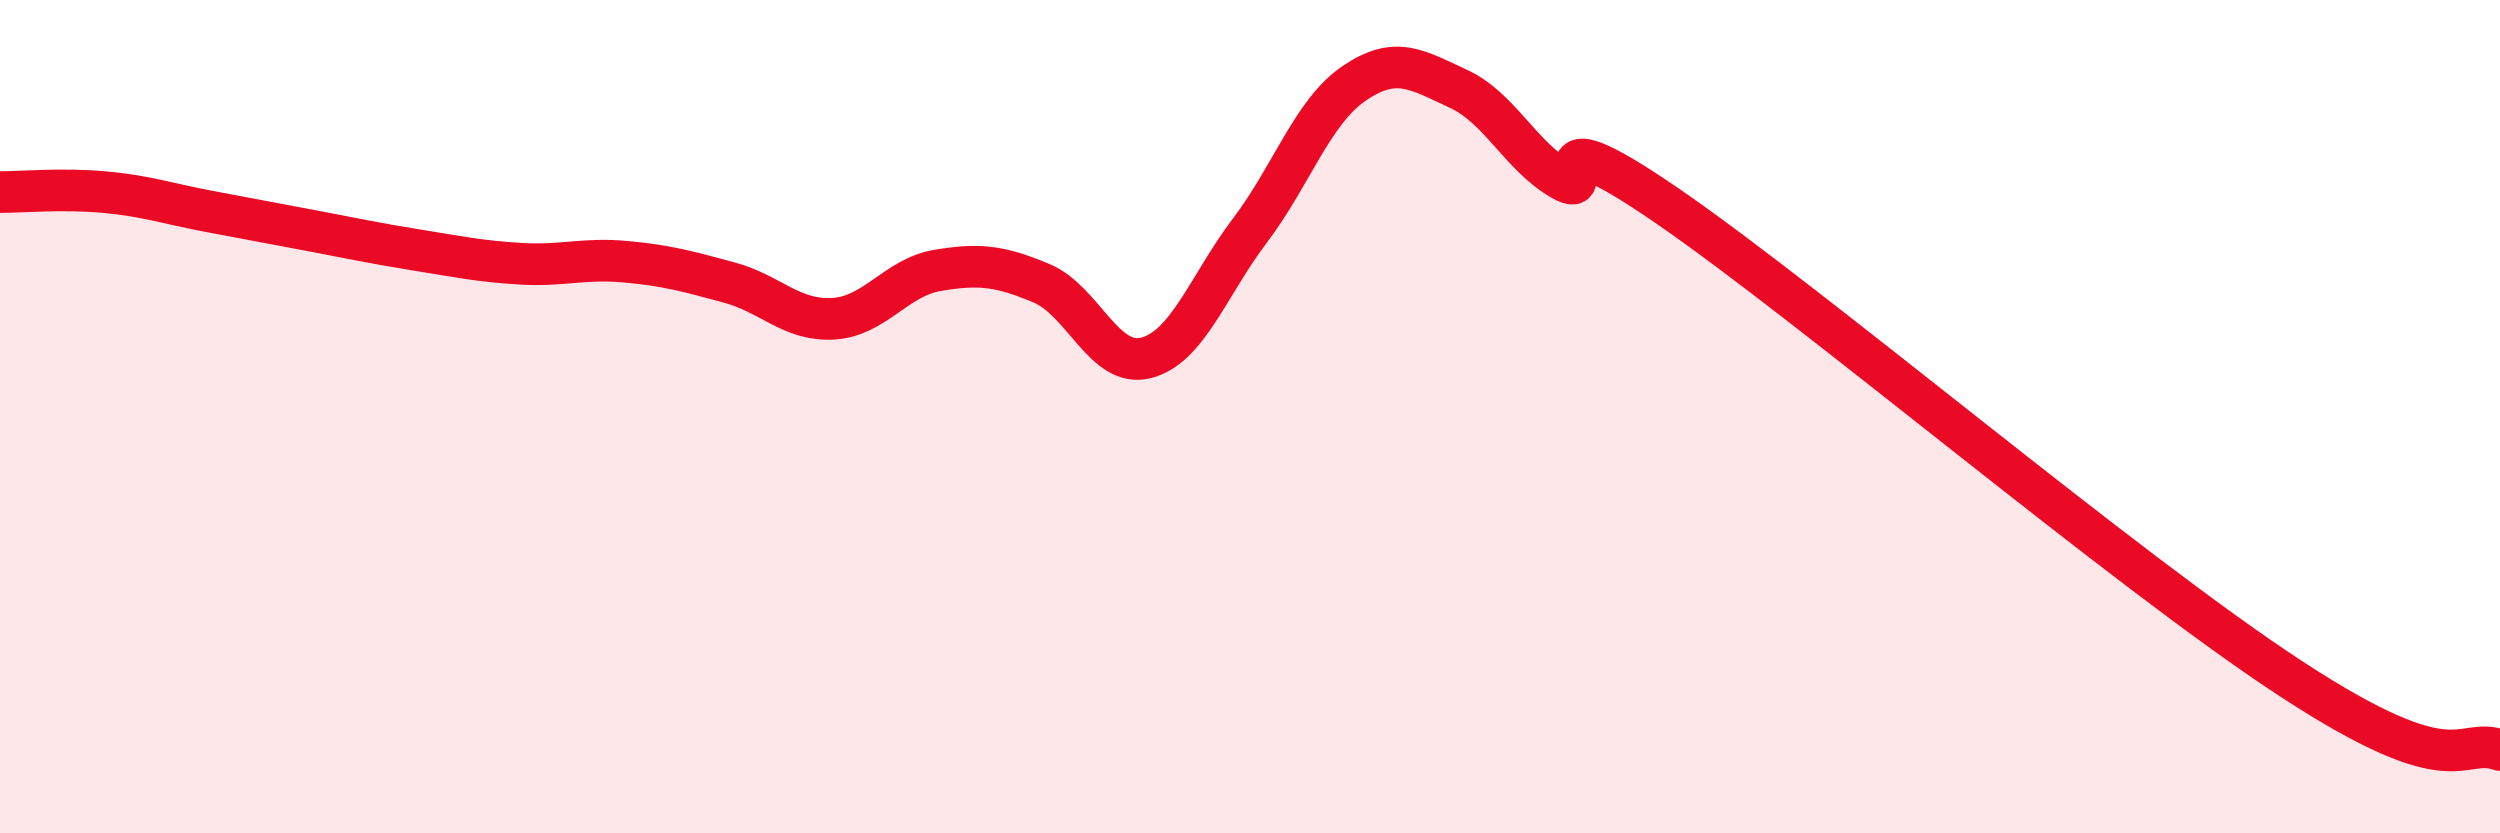 
    <svg width="60" height="20" viewBox="0 0 60 20" xmlns="http://www.w3.org/2000/svg">
      <path
        d="M 0,4.61 C 0.5,4.61 1.5,4.52 2.5,4.61 C 3.5,4.7 4,4.88 5,5.07 C 6,5.26 6.5,5.35 7.5,5.54 C 8.5,5.73 9,5.84 10,6 C 11,6.16 11.5,6.27 12.5,6.33 C 13.5,6.39 14,6.19 15,6.28 C 16,6.37 16.5,6.51 17.5,6.78 C 18.5,7.05 19,7.71 20,7.65 C 21,7.59 21.5,6.66 22.5,6.49 C 23.5,6.32 24,6.38 25,6.8 C 26,7.22 26.5,8.84 27.5,8.59 C 28.5,8.34 29,6.85 30,5.53 C 31,4.21 31.5,2.68 32.5,2 C 33.5,1.32 34,1.67 35,2.13 C 36,2.59 36.5,3.76 37.5,4.32 C 38.5,4.88 36.5,2.53 40,4.93 C 43.5,7.33 51,13.69 55,16.3 C 59,18.91 59,17.66 60,18L60 20L0 20Z"
        fill="#EB0A25"
        opacity="0.1"
        stroke-linecap="round"
        stroke-linejoin="round"
      />
      <path
        d="M 0,4.61 C 0.5,4.61 1.5,4.52 2.5,4.61 C 3.5,4.7 4,4.88 5,5.07 C 6,5.26 6.5,5.35 7.5,5.54 C 8.5,5.73 9,5.84 10,6 C 11,6.16 11.5,6.27 12.5,6.33 C 13.5,6.39 14,6.19 15,6.28 C 16,6.37 16.5,6.51 17.5,6.78 C 18.5,7.05 19,7.71 20,7.65 C 21,7.59 21.5,6.66 22.5,6.49 C 23.5,6.32 24,6.38 25,6.8 C 26,7.22 26.5,8.84 27.5,8.59 C 28.5,8.34 29,6.85 30,5.53 C 31,4.21 31.5,2.68 32.5,2 C 33.5,1.32 34,1.67 35,2.13 C 36,2.59 36.5,3.76 37.5,4.32 C 38.5,4.88 36.5,2.53 40,4.93 C 43.5,7.33 51,13.69 55,16.3 C 59,18.91 59,17.66 60,18"
        stroke="#EB0A25"
        stroke-width="1"
        fill="none"
        stroke-linecap="round"
        stroke-linejoin="round"
      />
    </svg>
  